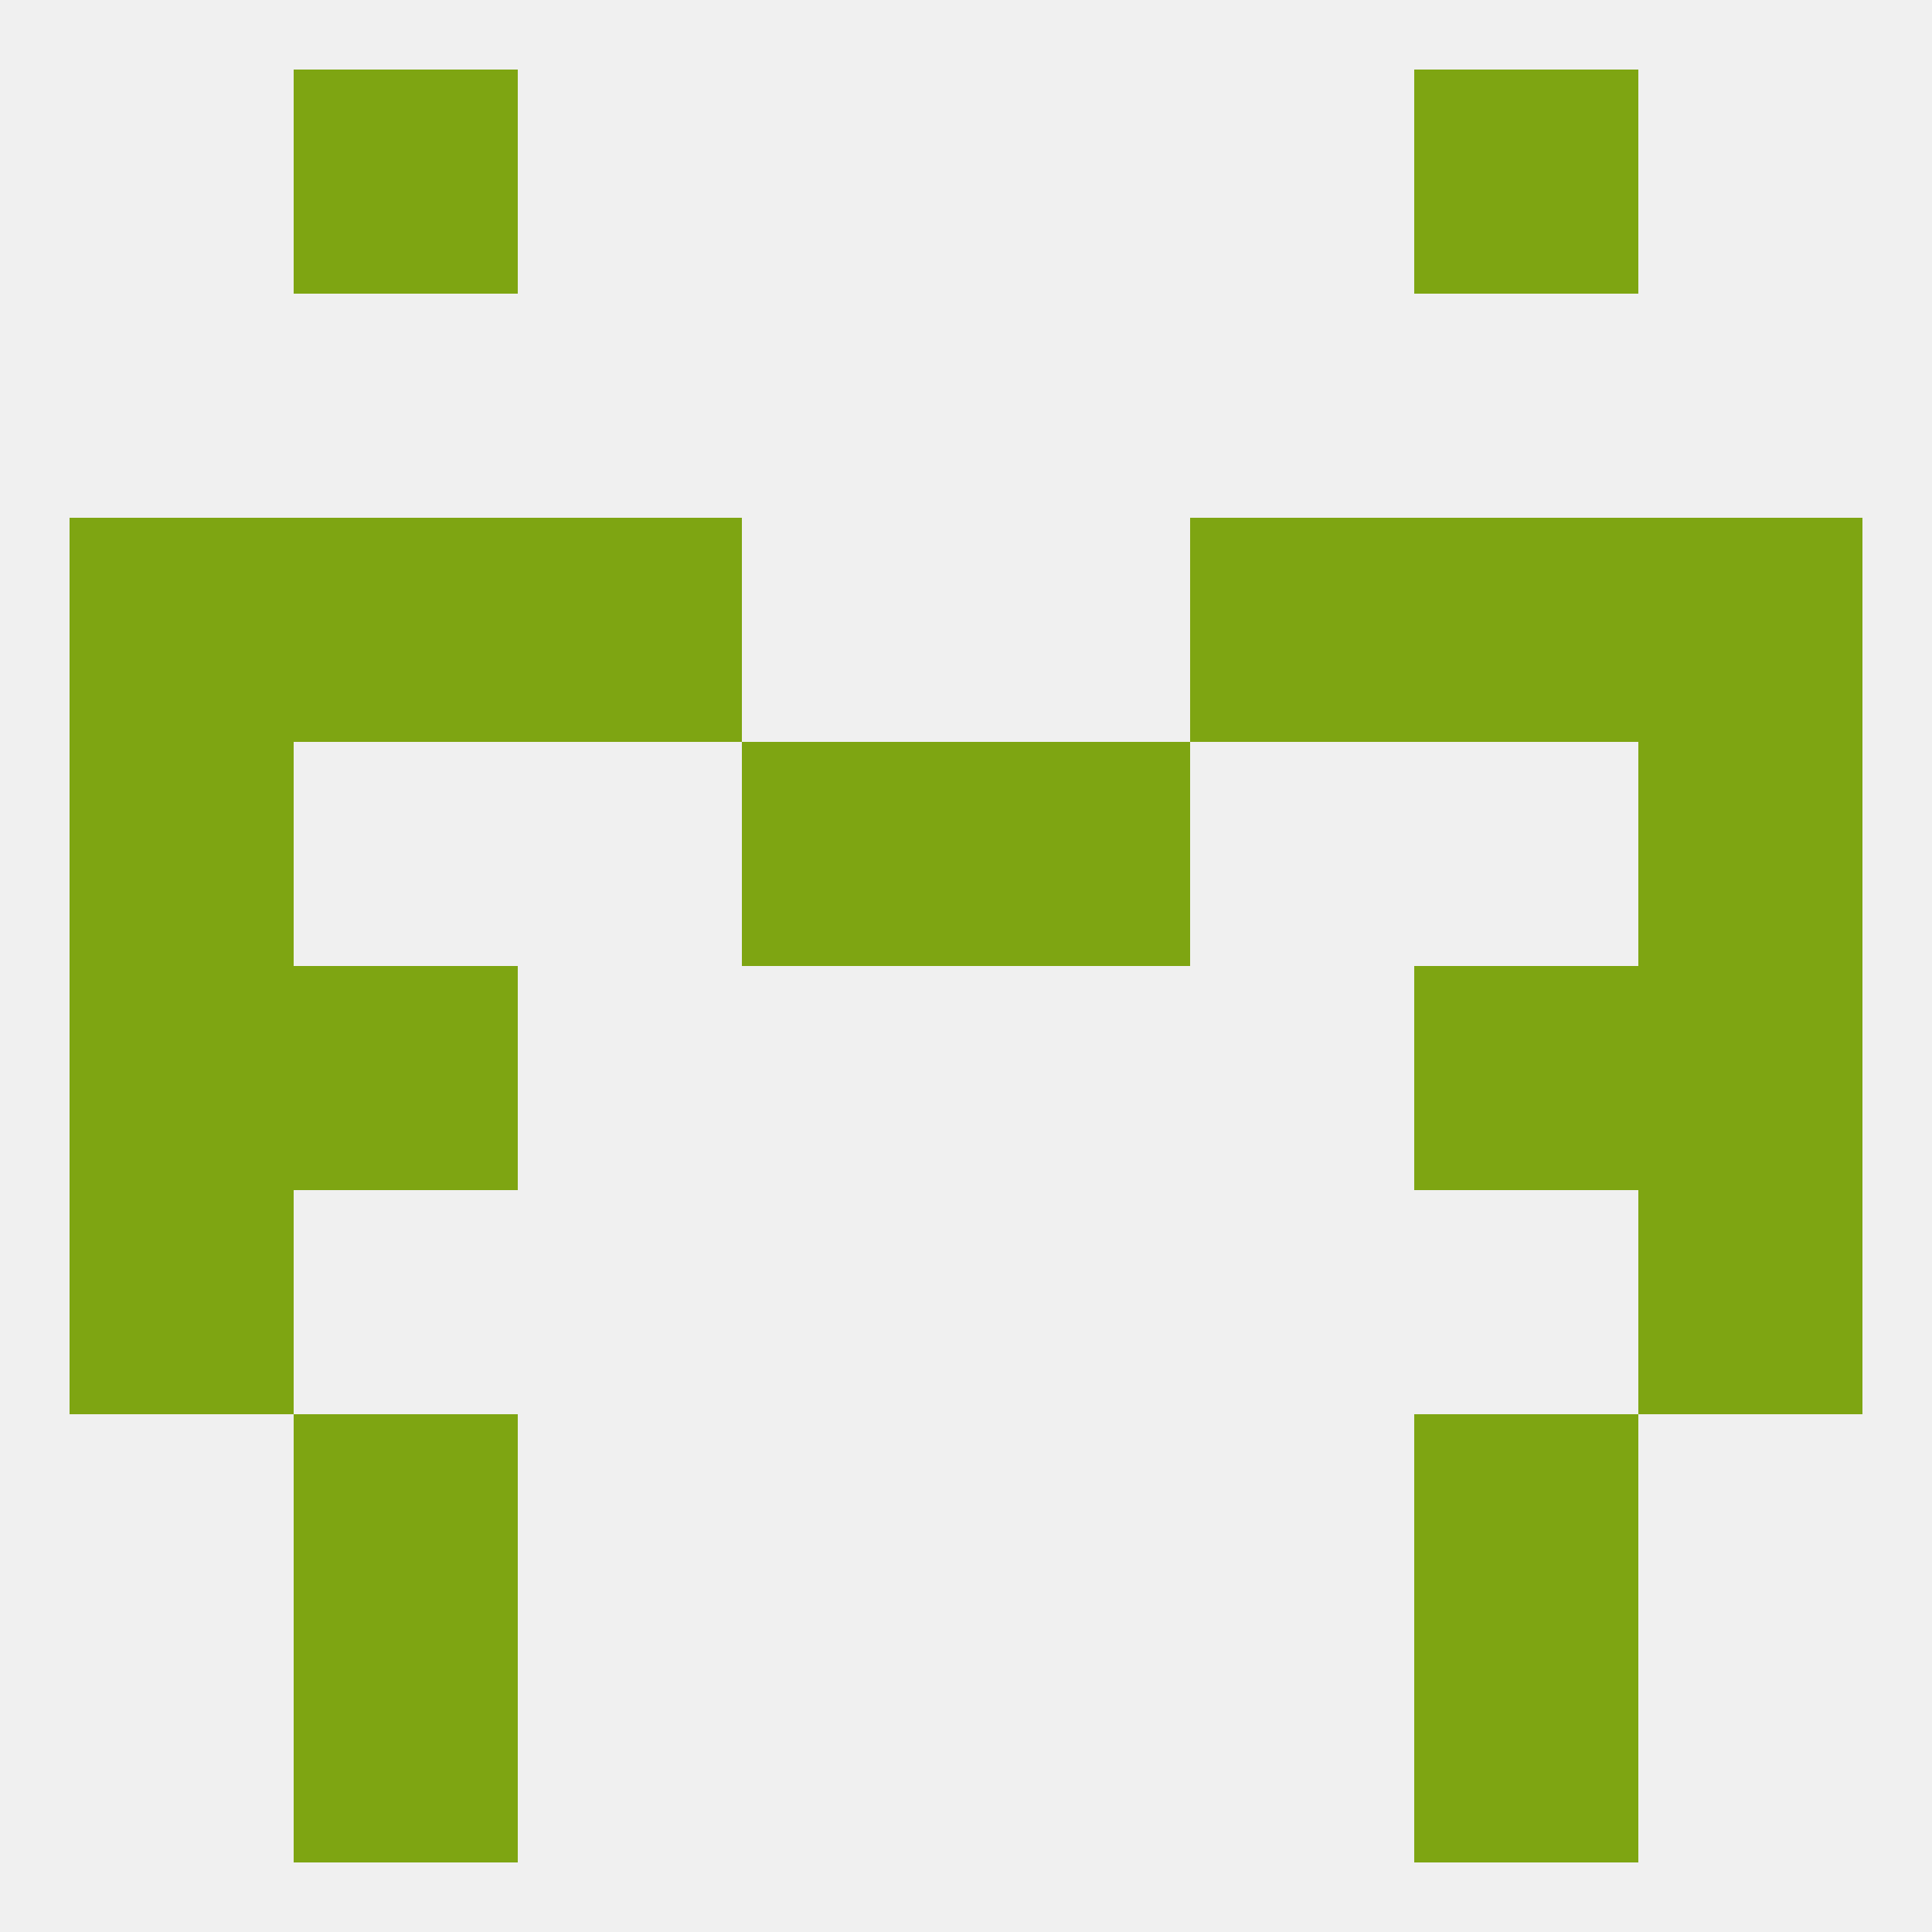 
<!--   <?xml version="1.0"?> -->
<svg version="1.1" baseprofile="full" xmlns="http://www.w3.org/2000/svg" xmlns:xlink="http://www.w3.org/1999/xlink" xmlns:ev="http://www.w3.org/2001/xml-events" width="250" height="250" viewBox="0 0 250 250" >
	<rect width="100%" height="100%" fill="rgba(240,240,240,255)"/>

	<rect x="183" y="67" width="29" height="29" fill="rgba(126,165,18,255)"/>
	<rect x="67" y="67" width="29" height="29" fill="rgba(126,165,18,255)"/>
	<rect x="154" y="67" width="29" height="29" fill="rgba(126,165,18,255)"/>
	<rect x="9" y="67" width="29" height="29" fill="rgba(126,165,18,255)"/>
	<rect x="212" y="67" width="29" height="29" fill="rgba(126,165,18,255)"/>
	<rect x="38" y="67" width="29" height="29" fill="rgba(126,165,18,255)"/>
	<rect x="9" y="96" width="29" height="29" fill="rgba(126,165,18,255)"/>
	<rect x="212" y="96" width="29" height="29" fill="rgba(126,165,18,255)"/>
	<rect x="96" y="96" width="29" height="29" fill="rgba(126,165,18,255)"/>
	<rect x="125" y="96" width="29" height="29" fill="rgba(126,165,18,255)"/>
	<rect x="38" y="183" width="29" height="29" fill="rgba(126,165,18,255)"/>
	<rect x="183" y="183" width="29" height="29" fill="rgba(126,165,18,255)"/>
	<rect x="38" y="212" width="29" height="29" fill="rgba(126,165,18,255)"/>
	<rect x="183" y="212" width="29" height="29" fill="rgba(126,165,18,255)"/>
	<rect x="38" y="9" width="29" height="29" fill="rgba(126,165,18,255)"/>
	<rect x="183" y="9" width="29" height="29" fill="rgba(126,165,18,255)"/>
	<rect x="38" y="125" width="29" height="29" fill="rgba(126,165,18,255)"/>
	<rect x="183" y="125" width="29" height="29" fill="rgba(126,165,18,255)"/>
	<rect x="9" y="125" width="29" height="29" fill="rgba(126,165,18,255)"/>
	<rect x="212" y="125" width="29" height="29" fill="rgba(126,165,18,255)"/>
	<rect x="212" y="154" width="29" height="29" fill="rgba(126,165,18,255)"/>
	<rect x="9" y="154" width="29" height="29" fill="rgba(126,165,18,255)"/>
</svg>